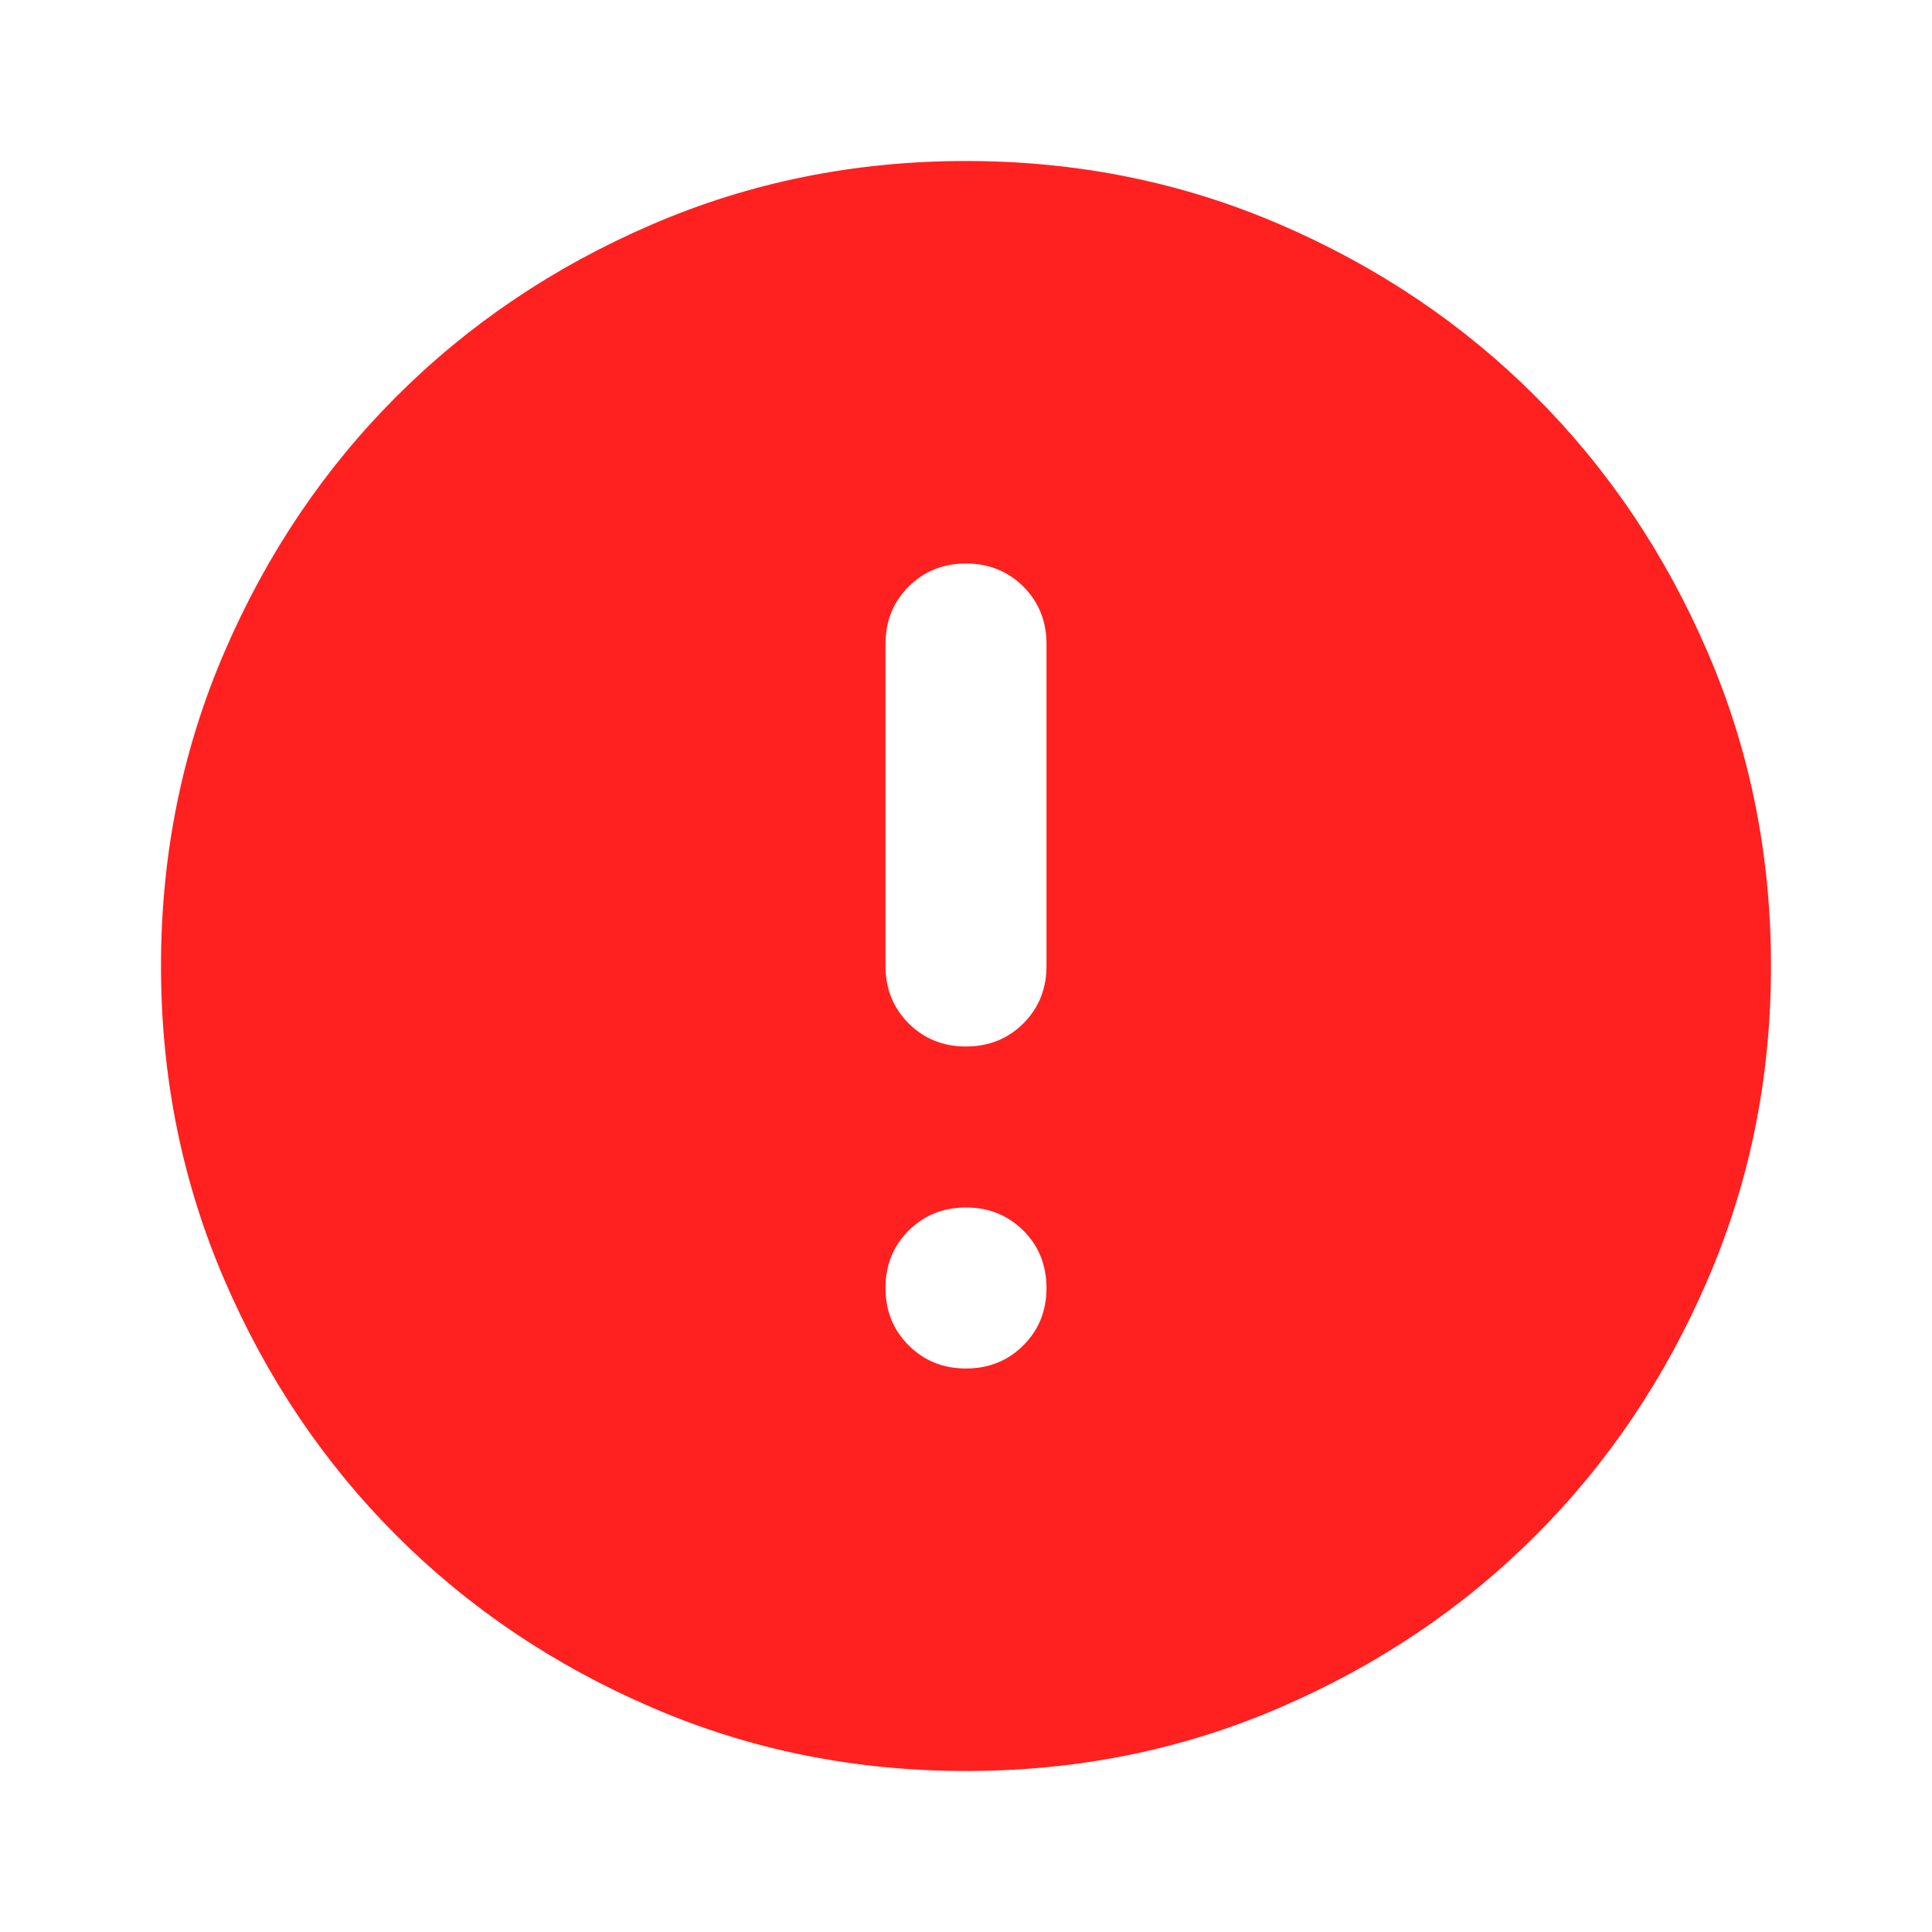 <svg width="24" height="24" viewBox="0 0 24 24" fill="none" xmlns="http://www.w3.org/2000/svg">
<mask id="mask0_181_623" style="mask-type:alpha" maskUnits="userSpaceOnUse" x="0" y="0" width="24" height="24">
<rect width="24" height="24" fill="#D9D9D9"/>
</mask>
<g mask="url(#mask0_181_623)">
<path d="M12 17C12.283 17 12.521 16.904 12.713 16.712C12.904 16.521 13 16.283 13 16C13 15.717 12.904 15.479 12.713 15.287C12.521 15.096 12.283 15 12 15C11.717 15 11.479 15.096 11.287 15.287C11.096 15.479 11 15.717 11 16C11 16.283 11.096 16.521 11.287 16.712C11.479 16.904 11.717 17 12 17ZM12 13C12.283 13 12.521 12.904 12.713 12.713C12.904 12.521 13 12.283 13 12V8C13 7.717 12.904 7.479 12.713 7.287C12.521 7.096 12.283 7 12 7C11.717 7 11.479 7.096 11.287 7.287C11.096 7.479 11 7.717 11 8V12C11 12.283 11.096 12.521 11.287 12.713C11.479 12.904 11.717 13 12 13ZM12 22C10.617 22 9.317 21.738 8.1 21.212C6.883 20.688 5.825 19.975 4.925 19.075C4.025 18.175 3.312 17.117 2.788 15.9C2.263 14.683 2 13.383 2 12C2 10.617 2.263 9.317 2.788 8.1C3.312 6.883 4.025 5.825 4.925 4.925C5.825 4.025 6.883 3.312 8.1 2.788C9.317 2.263 10.617 2 12 2C13.383 2 14.683 2.263 15.9 2.788C17.117 3.312 18.175 4.025 19.075 4.925C19.975 5.825 20.688 6.883 21.212 8.1C21.738 9.317 22 10.617 22 12C22 13.383 21.738 14.683 21.212 15.9C20.688 17.117 19.975 18.175 19.075 19.075C18.175 19.975 17.117 20.688 15.9 21.212C14.683 21.738 13.383 22 12 22Z" fill="#FF2020"/>
</g>
</svg>
